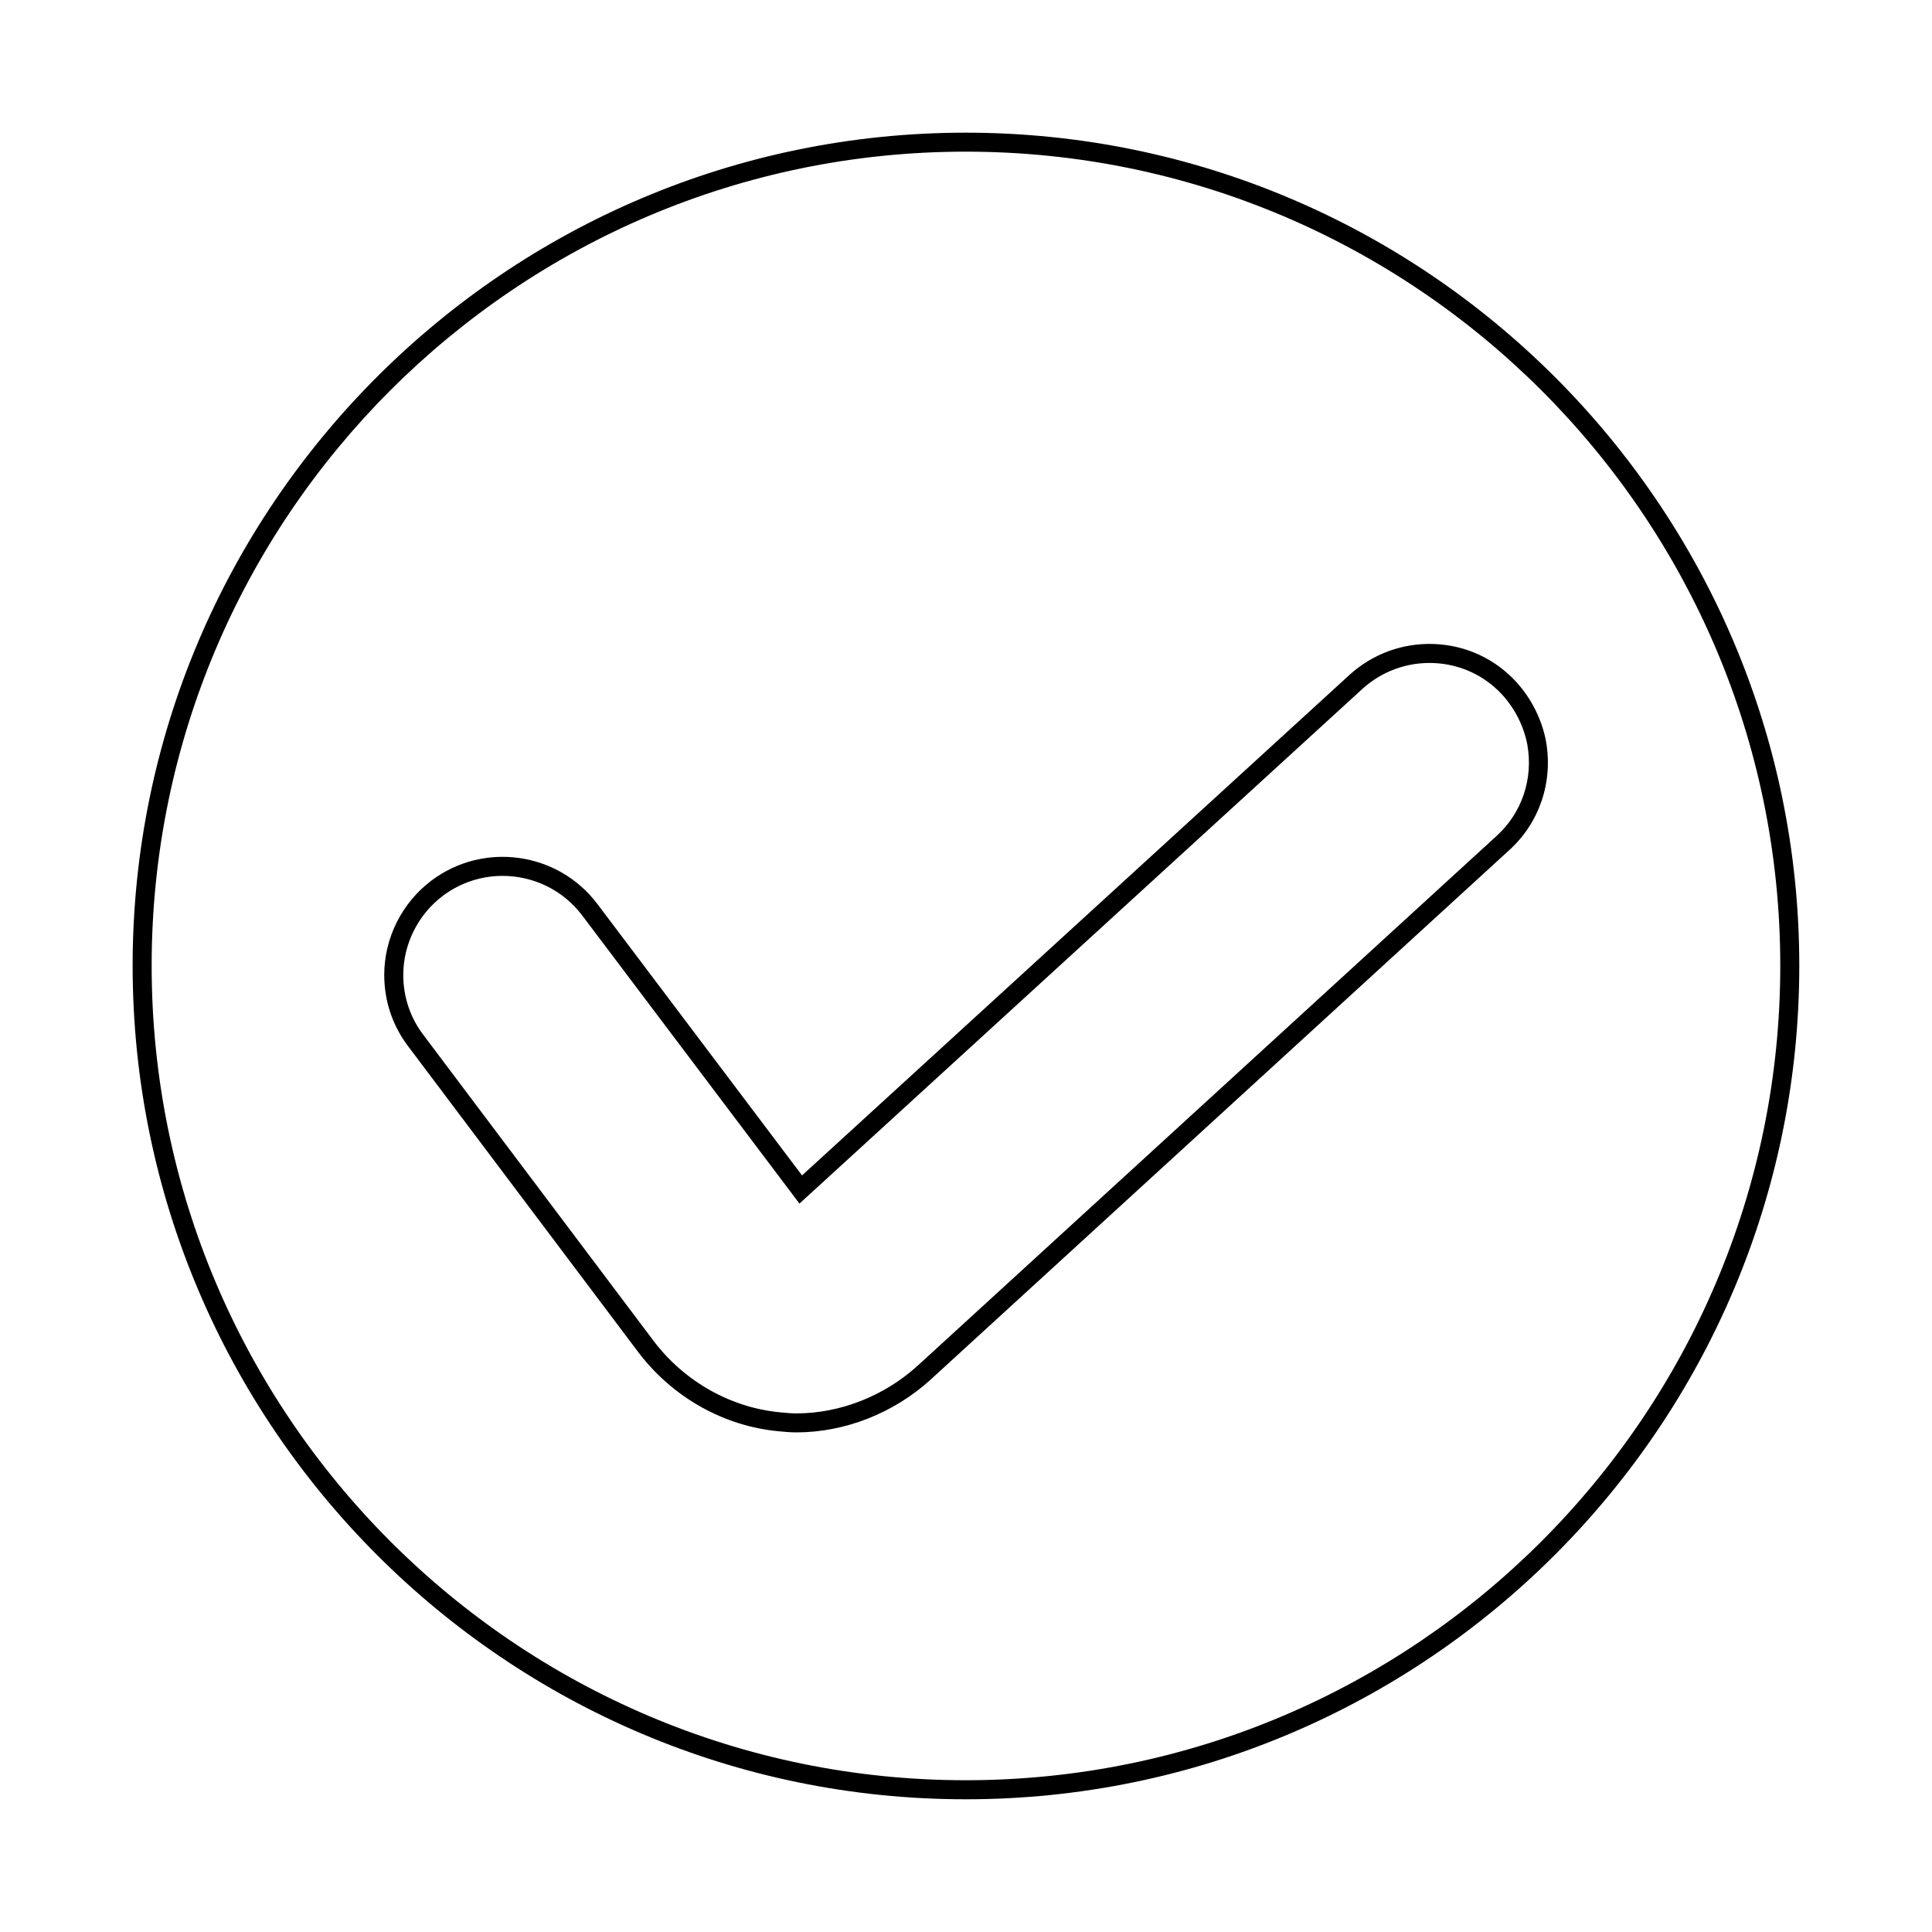 <?xml version="1.0" encoding="UTF-8"?>
<!-- Uploaded to: ICON Repo, www.iconrepo.com, Generator: ICON Repo Mixer Tools -->
<svg fill="#000000" width="800px" height="800px" version="1.1" viewBox="144 144 512 512" xmlns="http://www.w3.org/2000/svg">
 <g>
  <path d="m553.71 340.44c-1.102-5.777-3.809-11.195-7.84-15.672-5.648-6.176-13.371-9.766-21.758-10.098-8.305-0.336-16.375 2.59-22.555 8.246l-145.01 132.58-54.246-71.945c-10.434-13.824-30.172-16.586-44.008-6.16-7.805 5.898-12.465 15.227-12.465 24.953 0 6.922 2.188 13.453 6.309 18.895l61.156 81.289c9.082 11.879 22.625 19.453 37.152 20.781 1.492 0.141 2.984 0.289 4.625 0.289 12.82 0 25.77-5.09 35.527-13.961l153.42-140.39c7.977-7.269 11.605-18.027 9.688-28.809zm-13.09 25.082-153.42 140.39c-8.836 8.039-20.551 12.652-32.133 12.652-1.473 0-2.801-0.133-4.16-0.266-13.129-1.199-25.383-8.062-33.598-18.809l-61.148-81.273c-3.461-4.566-5.289-10.051-5.289-15.859 0-8.156 3.91-15.98 10.461-20.934 4.75-3.578 10.324-5.305 15.855-5.305 8.004 0 15.914 3.617 21.094 10.48l57.582 76.367 149.1-136.32c5.195-4.758 11.926-7.211 18.953-6.934 7.031 0.289 13.512 3.289 18.234 8.449 3.402 3.777 5.688 8.352 6.609 13.203 1.605 9.027-1.438 18.062-8.137 24.16z"/>
  <path d="m399.92 179.16c-121.73 0-220.77 99.035-220.77 220.77 0 121.8 99.035 220.9 220.77 220.9 121.81 0 220.91-99.094 220.91-220.9 0-121.73-99.098-220.77-220.91-220.77zm0 436.62c-118.95 0-215.73-96.836-215.73-215.86 0-118.95 96.773-215.73 215.73-215.73 119.03 0 215.87 96.773 215.87 215.73 0.004 119.03-96.84 215.86-215.87 215.86z"/>
 </g>
</svg>